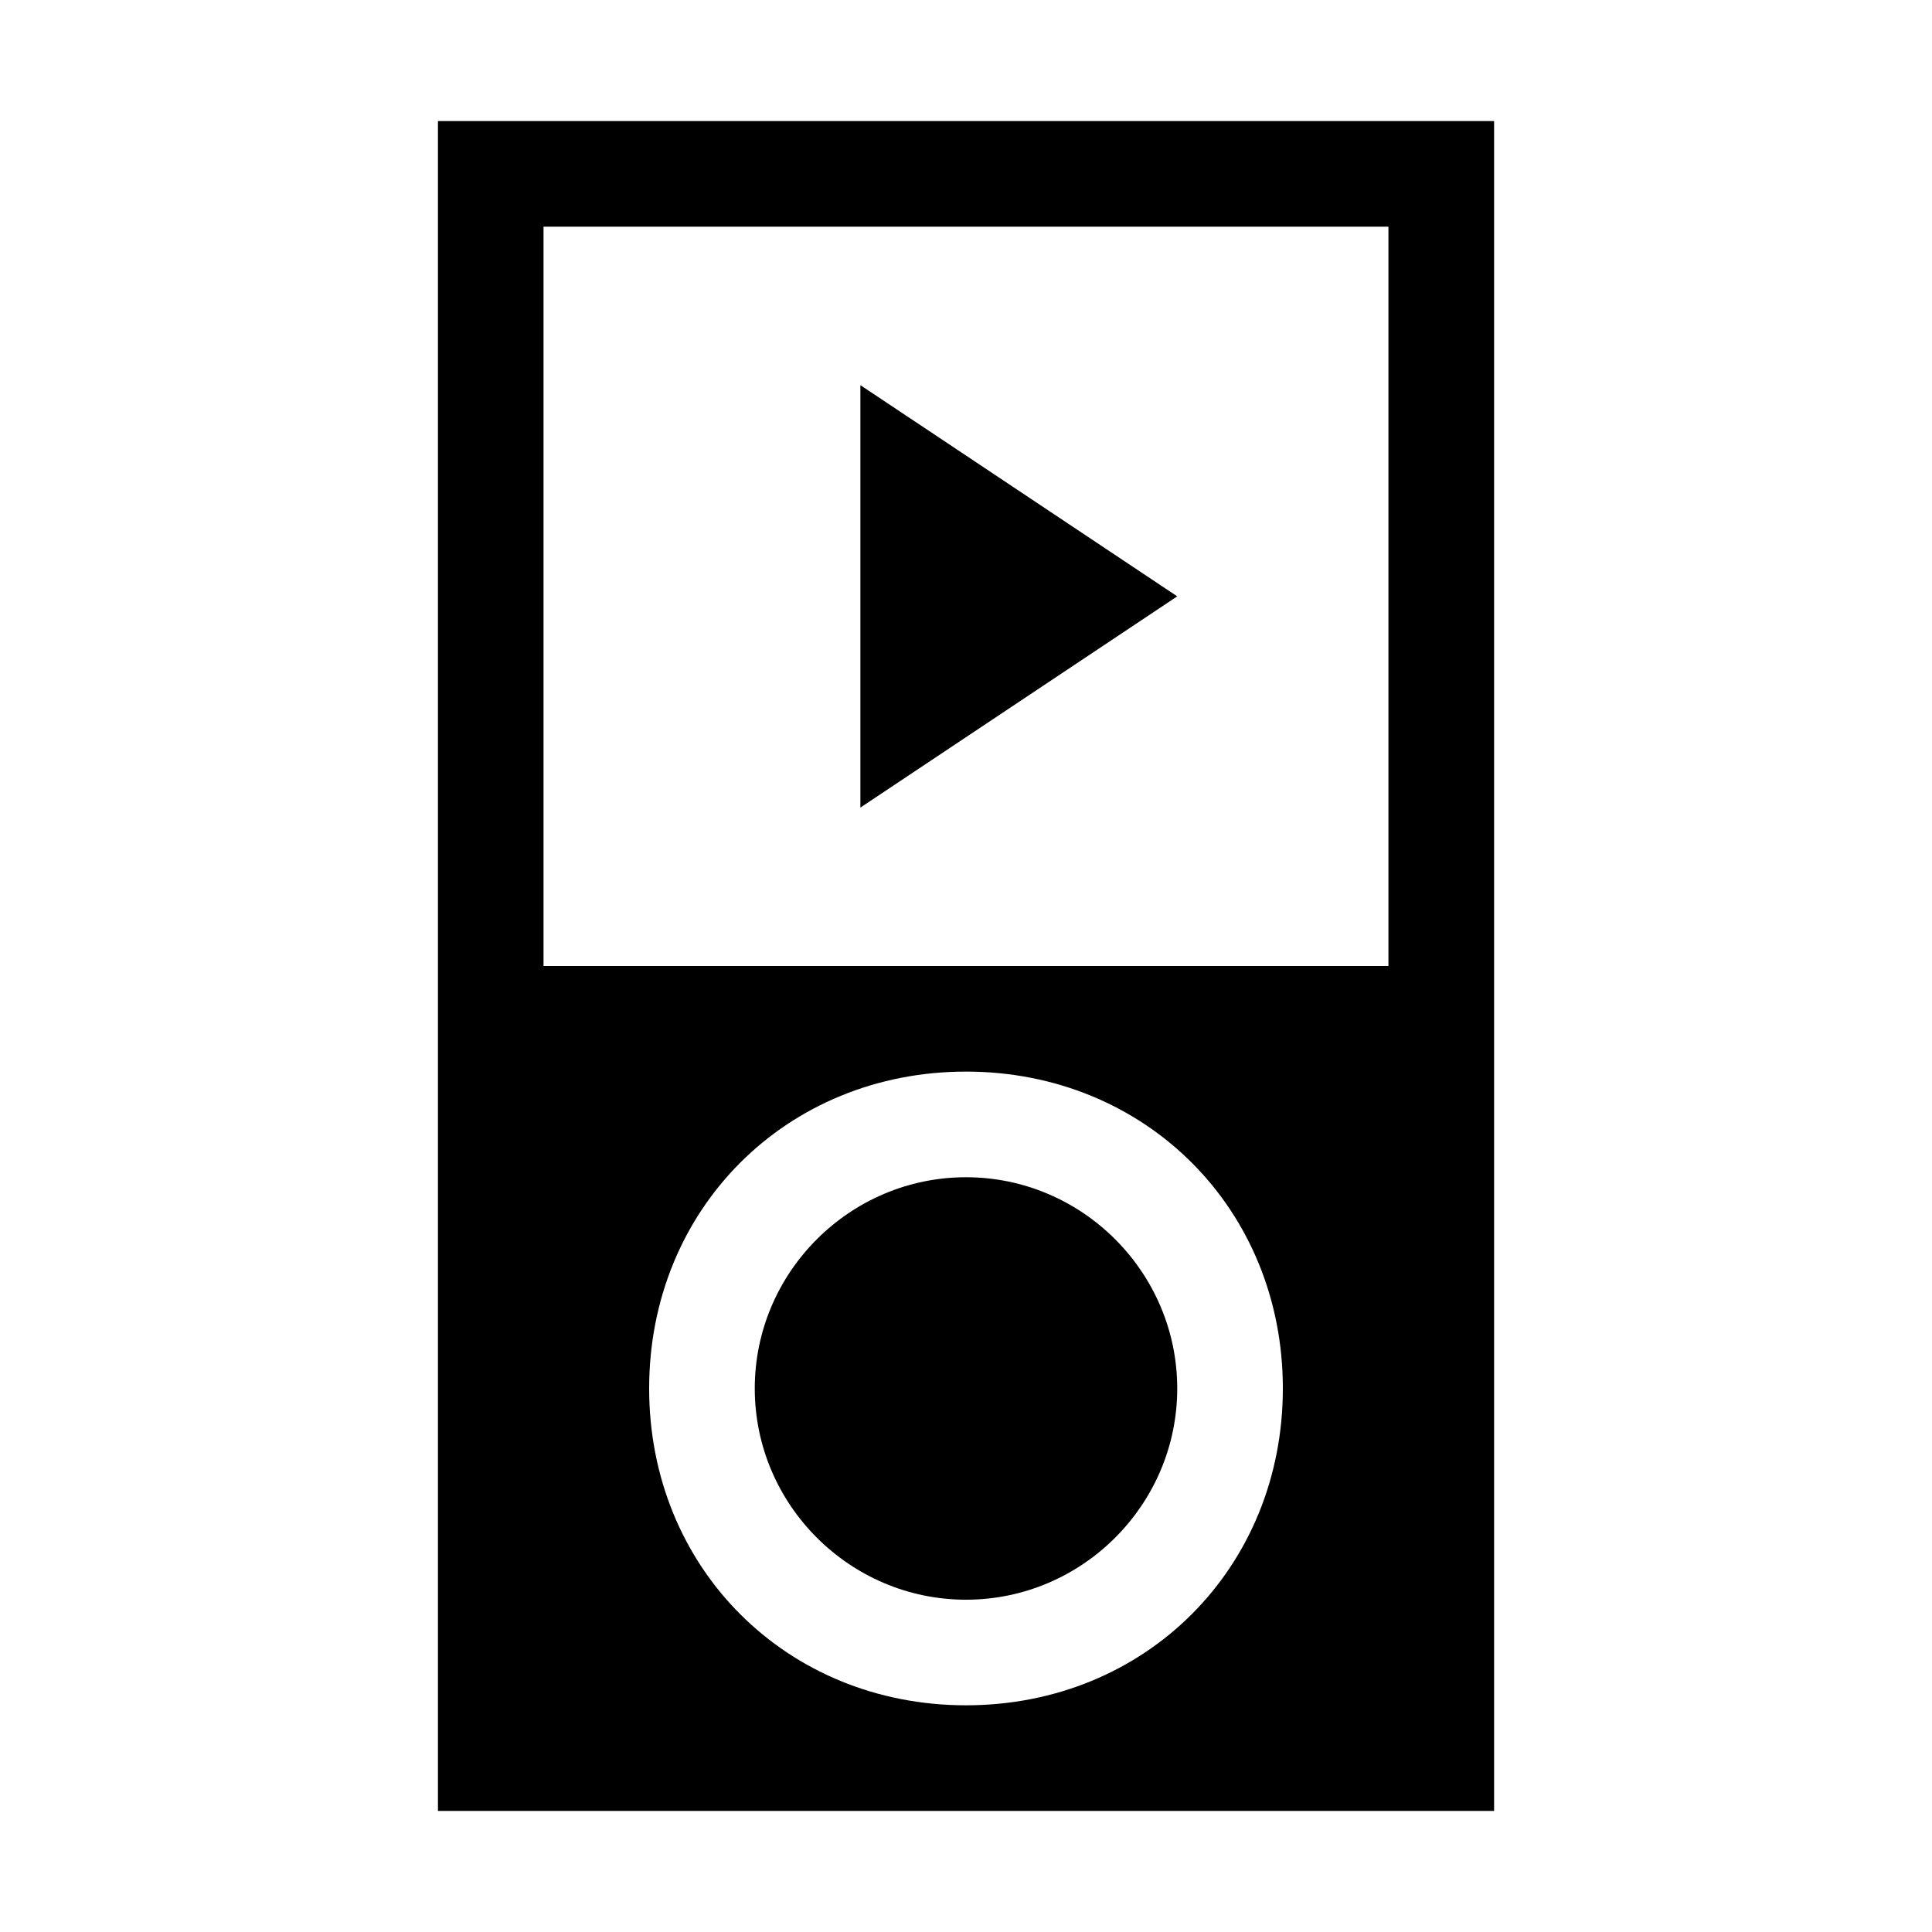 <?xml version="1.0" encoding="UTF-8"?>
<!-- Uploaded to: ICON Repo, www.svgrepo.com, Generator: ICON Repo Mixer Tools -->
<svg fill="#000000" width="800px" height="800px" version="1.1" viewBox="144 144 512 512" xmlns="http://www.w3.org/2000/svg">
 <g>
  <path d="m539.95 623.91v-447.83h-279.89v447.83zm-139.95-27.988c-47.582 0-83.969-36.387-83.969-83.969s36.387-83.969 83.969-83.969 83.969 36.387 83.969 83.969c-0.004 47.582-36.387 83.969-83.969 83.969zm-111.96-391.85h223.91v195.93h-223.91z"/>
  <path d="m400 455.98c-30.789 0-55.98 25.191-55.98 55.98 0 30.789 25.191 55.98 55.98 55.98s55.98-25.191 55.98-55.98c-0.004-30.789-25.195-55.98-55.98-55.98z"/>
  <path d="m372.01 358.02 83.969-55.98-83.969-55.977z"/>
 </g>
</svg>